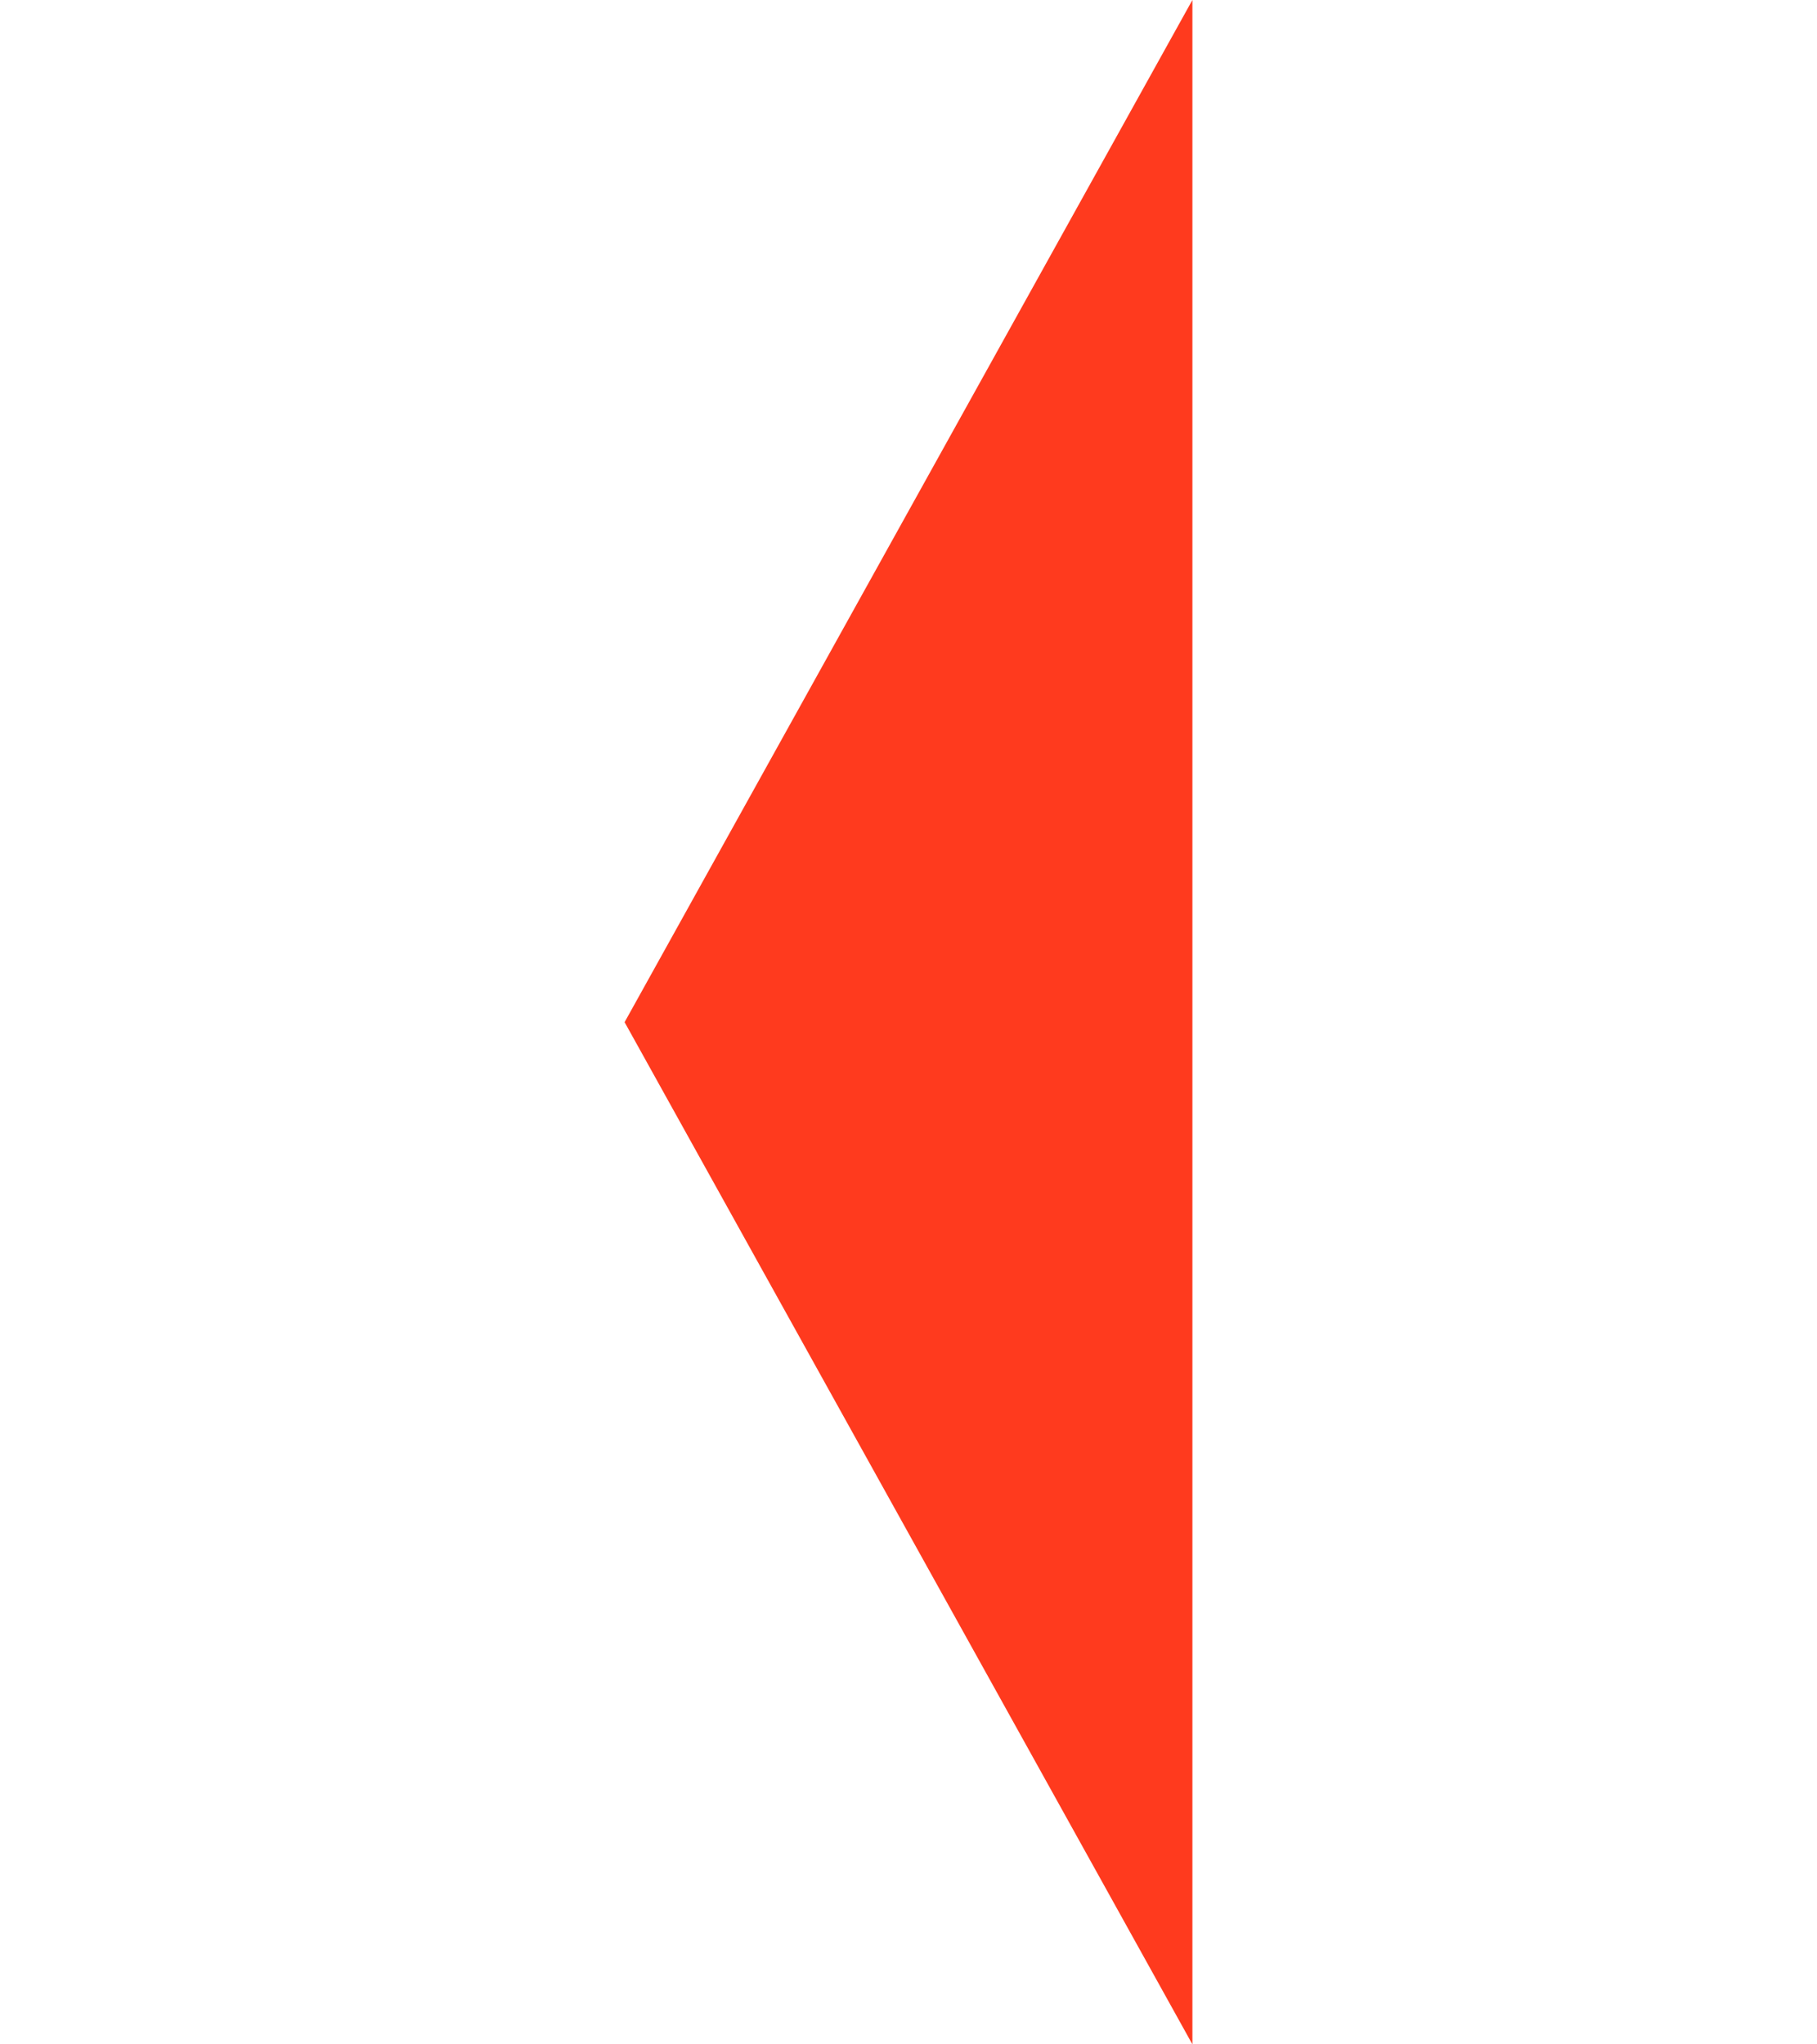 <?xml version="1.0" encoding="utf-8"?>
<svg xmlns="http://www.w3.org/2000/svg" fill="none" height="100%" overflow="visible" preserveAspectRatio="none" style="display: block;" viewBox="0 0 32 36" width="100%">
<g id="Arrow">
<path d="M11 18L21 0V36L11 18Z" fill="#FF3A1E" id="Vector 1"/>
</g>
</svg>